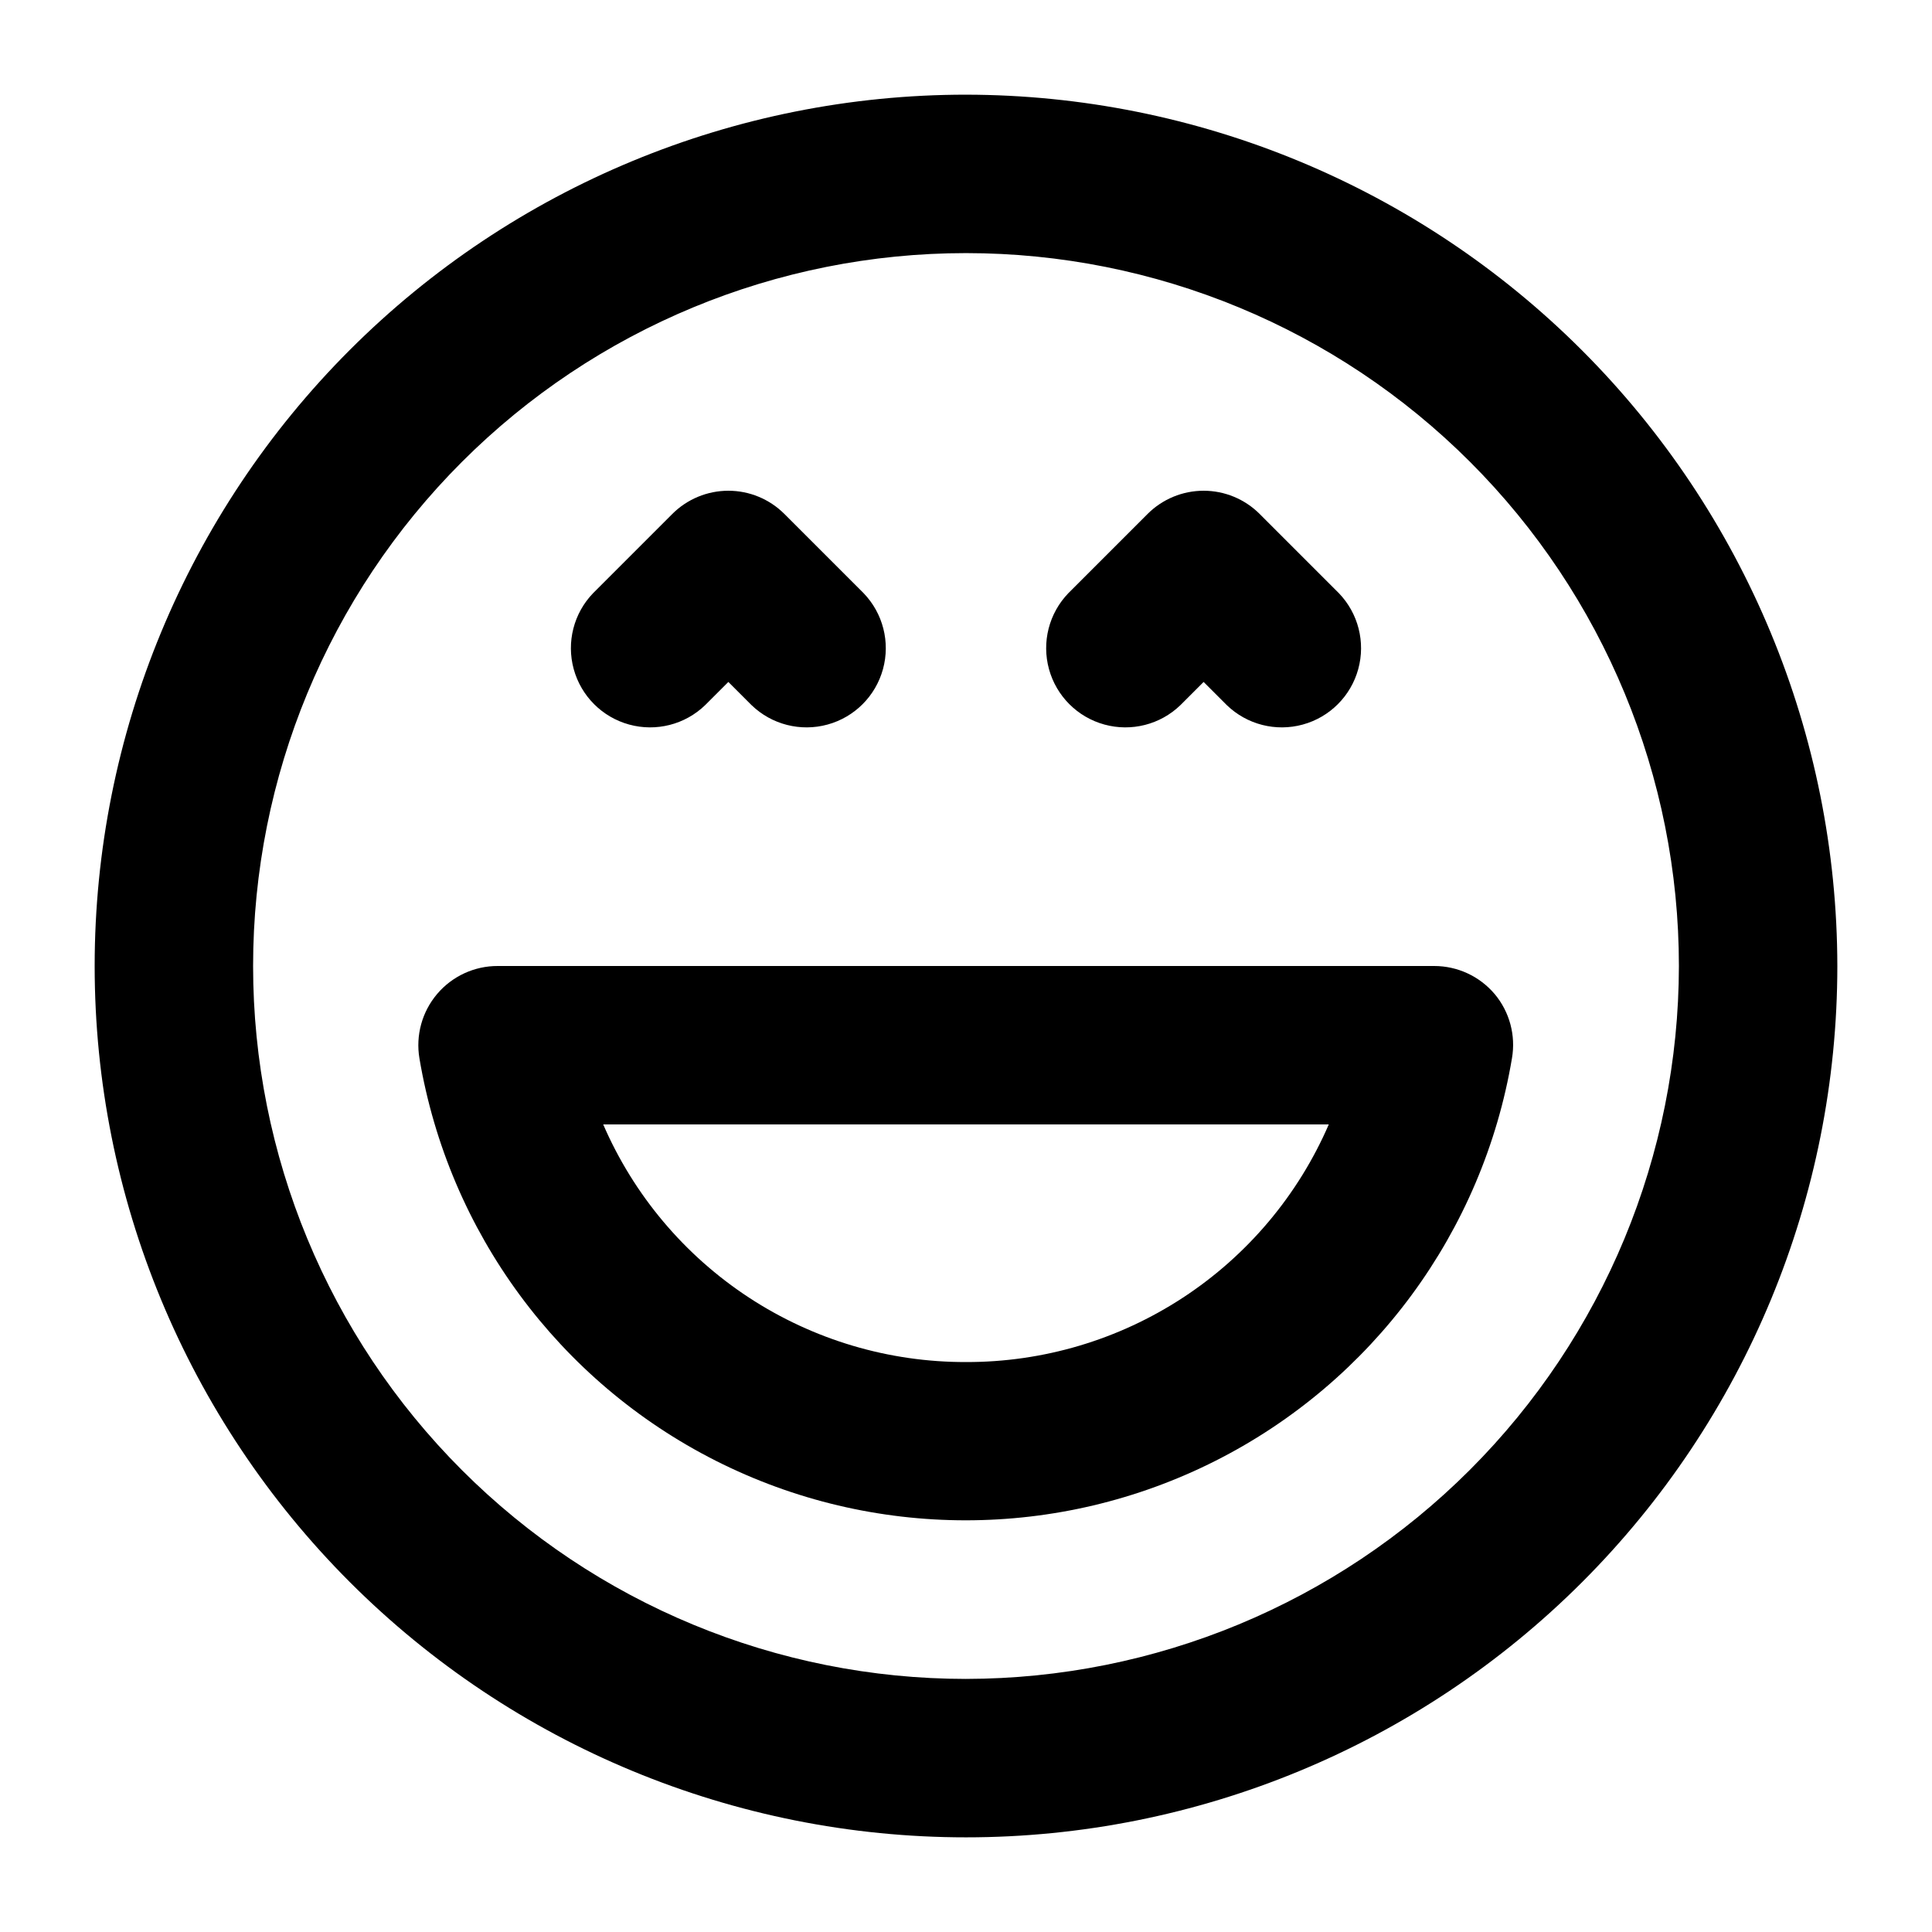 <?xml version="1.0" encoding="UTF-8"?>
<!-- Uploaded to: SVG Repo, www.svgrepo.com, Generator: SVG Repo Mixer Tools -->
<svg fill="#000000" width="800px" height="800px" version="1.1" viewBox="144 144 512 512" xmlns="http://www.w3.org/2000/svg">
 <g>
  <path d="m400 169.09c-61.242 0-119.98 24.328-163.28 67.633s-67.633 102.04-67.633 163.28 24.328 119.97 67.633 163.28c43.305 43.305 102.04 67.633 163.28 67.633s119.97-24.328 163.28-67.633c43.305-43.305 67.633-102.04 67.633-163.28-0.07-61.223-24.422-119.91-67.711-163.2-43.289-43.289-101.98-67.641-163.2-67.711zm0 419.84c-50.109 0-98.164-19.902-133.59-55.336-35.43-35.43-55.336-83.484-55.336-133.59 0-50.109 19.906-98.164 55.336-133.59s83.484-55.336 133.59-55.336c50.105 0 98.16 19.906 133.59 55.336 35.434 35.43 55.336 83.484 55.336 133.59-0.055 50.09-19.977 98.109-55.395 133.53-35.422 35.418-83.441 55.34-133.53 55.395z"/>
  <path d="m540.1 407.43c-3.988-4.715-9.855-7.434-16.035-7.43h-248.13c-6.188-0.027-12.074 2.684-16.082 7.402-4.008 4.719-5.727 10.969-4.699 17.074 7.746 46.008 36.898 85.598 78.539 106.64s90.805 21.047 132.45 0 70.797-60.637 78.539-106.64c1.055-6.078-0.621-12.312-4.578-17.047zm-140.1 97.527c-20.43 0.055-40.422-5.887-57.512-17.078-17.086-11.191-30.52-27.148-38.633-45.895h192.29-0.004c-8.113 18.746-21.543 34.703-38.633 45.895-17.086 11.191-37.082 17.133-57.508 17.078z"/>
  <path d="m330.87 330.87 6.152-6.148 6.152 6.152-0.004-0.004c5.332 5.152 12.984 7.106 20.137 5.144 7.148-1.957 12.734-7.543 14.691-14.691 1.961-7.152 0.004-14.805-5.144-20.137l-20.992-20.992c-3.938-3.934-9.273-6.144-14.84-6.144-5.566 0-10.906 2.211-14.844 6.144l-20.992 20.992c-5.148 5.332-7.106 12.984-5.144 20.137 1.961 7.148 7.547 12.734 14.695 14.691 7.148 1.961 14.801 0.008 20.133-5.144z"/>
  <path d="m456.82 330.87 6.152-6.148 6.152 6.152-0.004-0.004c5.332 5.152 12.984 7.106 20.133 5.144 7.152-1.957 12.734-7.543 14.695-14.691 1.961-7.152 0.004-14.805-5.144-20.137l-20.992-20.992c-3.938-3.934-9.273-6.144-14.84-6.144-5.566 0-10.906 2.211-14.844 6.144l-20.992 20.992c-5.148 5.332-7.106 12.984-5.144 20.137 1.961 7.148 7.543 12.734 14.695 14.691 7.148 1.961 14.801 0.008 20.133-5.144z"/>
 </g>
</svg>